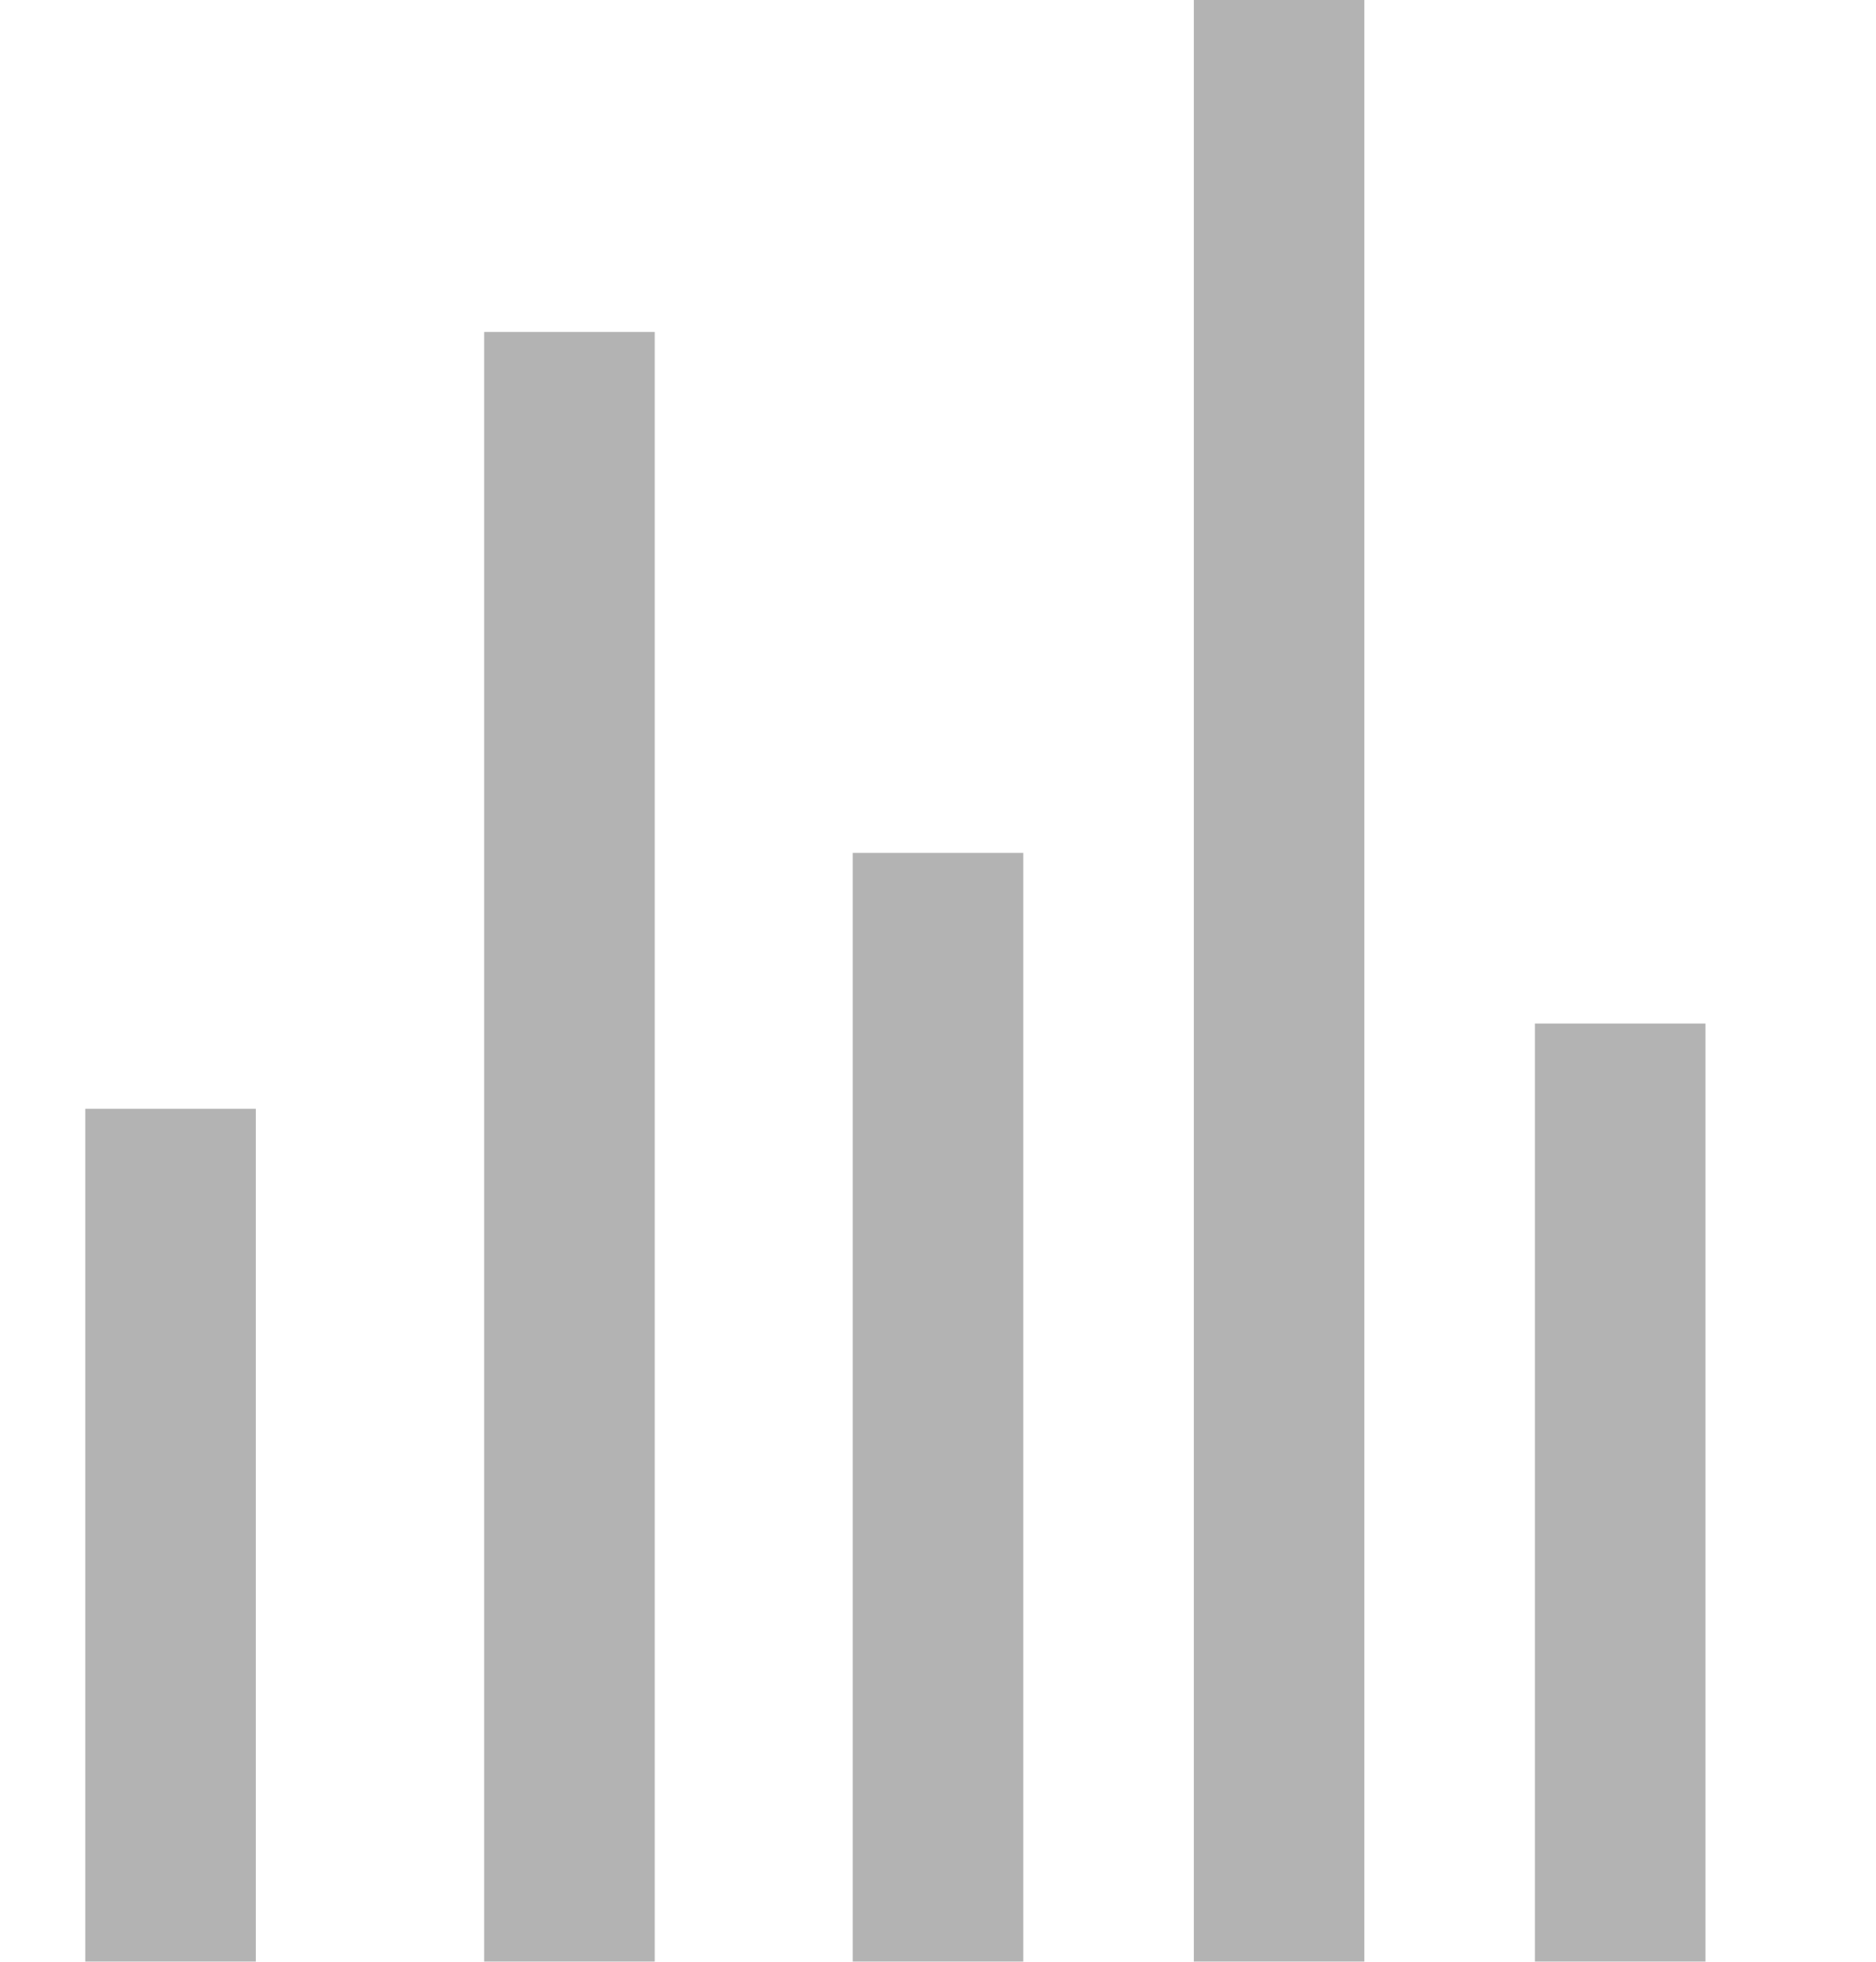 <svg width="22" height="23" viewBox="0 0 22 23" fill="none" xmlns="http://www.w3.org/2000/svg">
<g opacity="0.3" clip-path="url(#clip0_93_486)">
<rect x="5.678" y="3.892" width="2" height="19.143" fill="black"/>
<rect x="10" y="10" width="2" height="13" fill="black"/>
<rect x="1" y="13" width="2" height="10" fill="black"/>
<rect x="14" width="2" height="23" fill="black"/>
<rect x="18" y="12" width="2" height="11" fill="black"/>
</g>
<defs>
<clipPath id="clip0_93_486">
<rect width="22" height="23" fill="white"/>
</clipPath>
</defs>
</svg>
